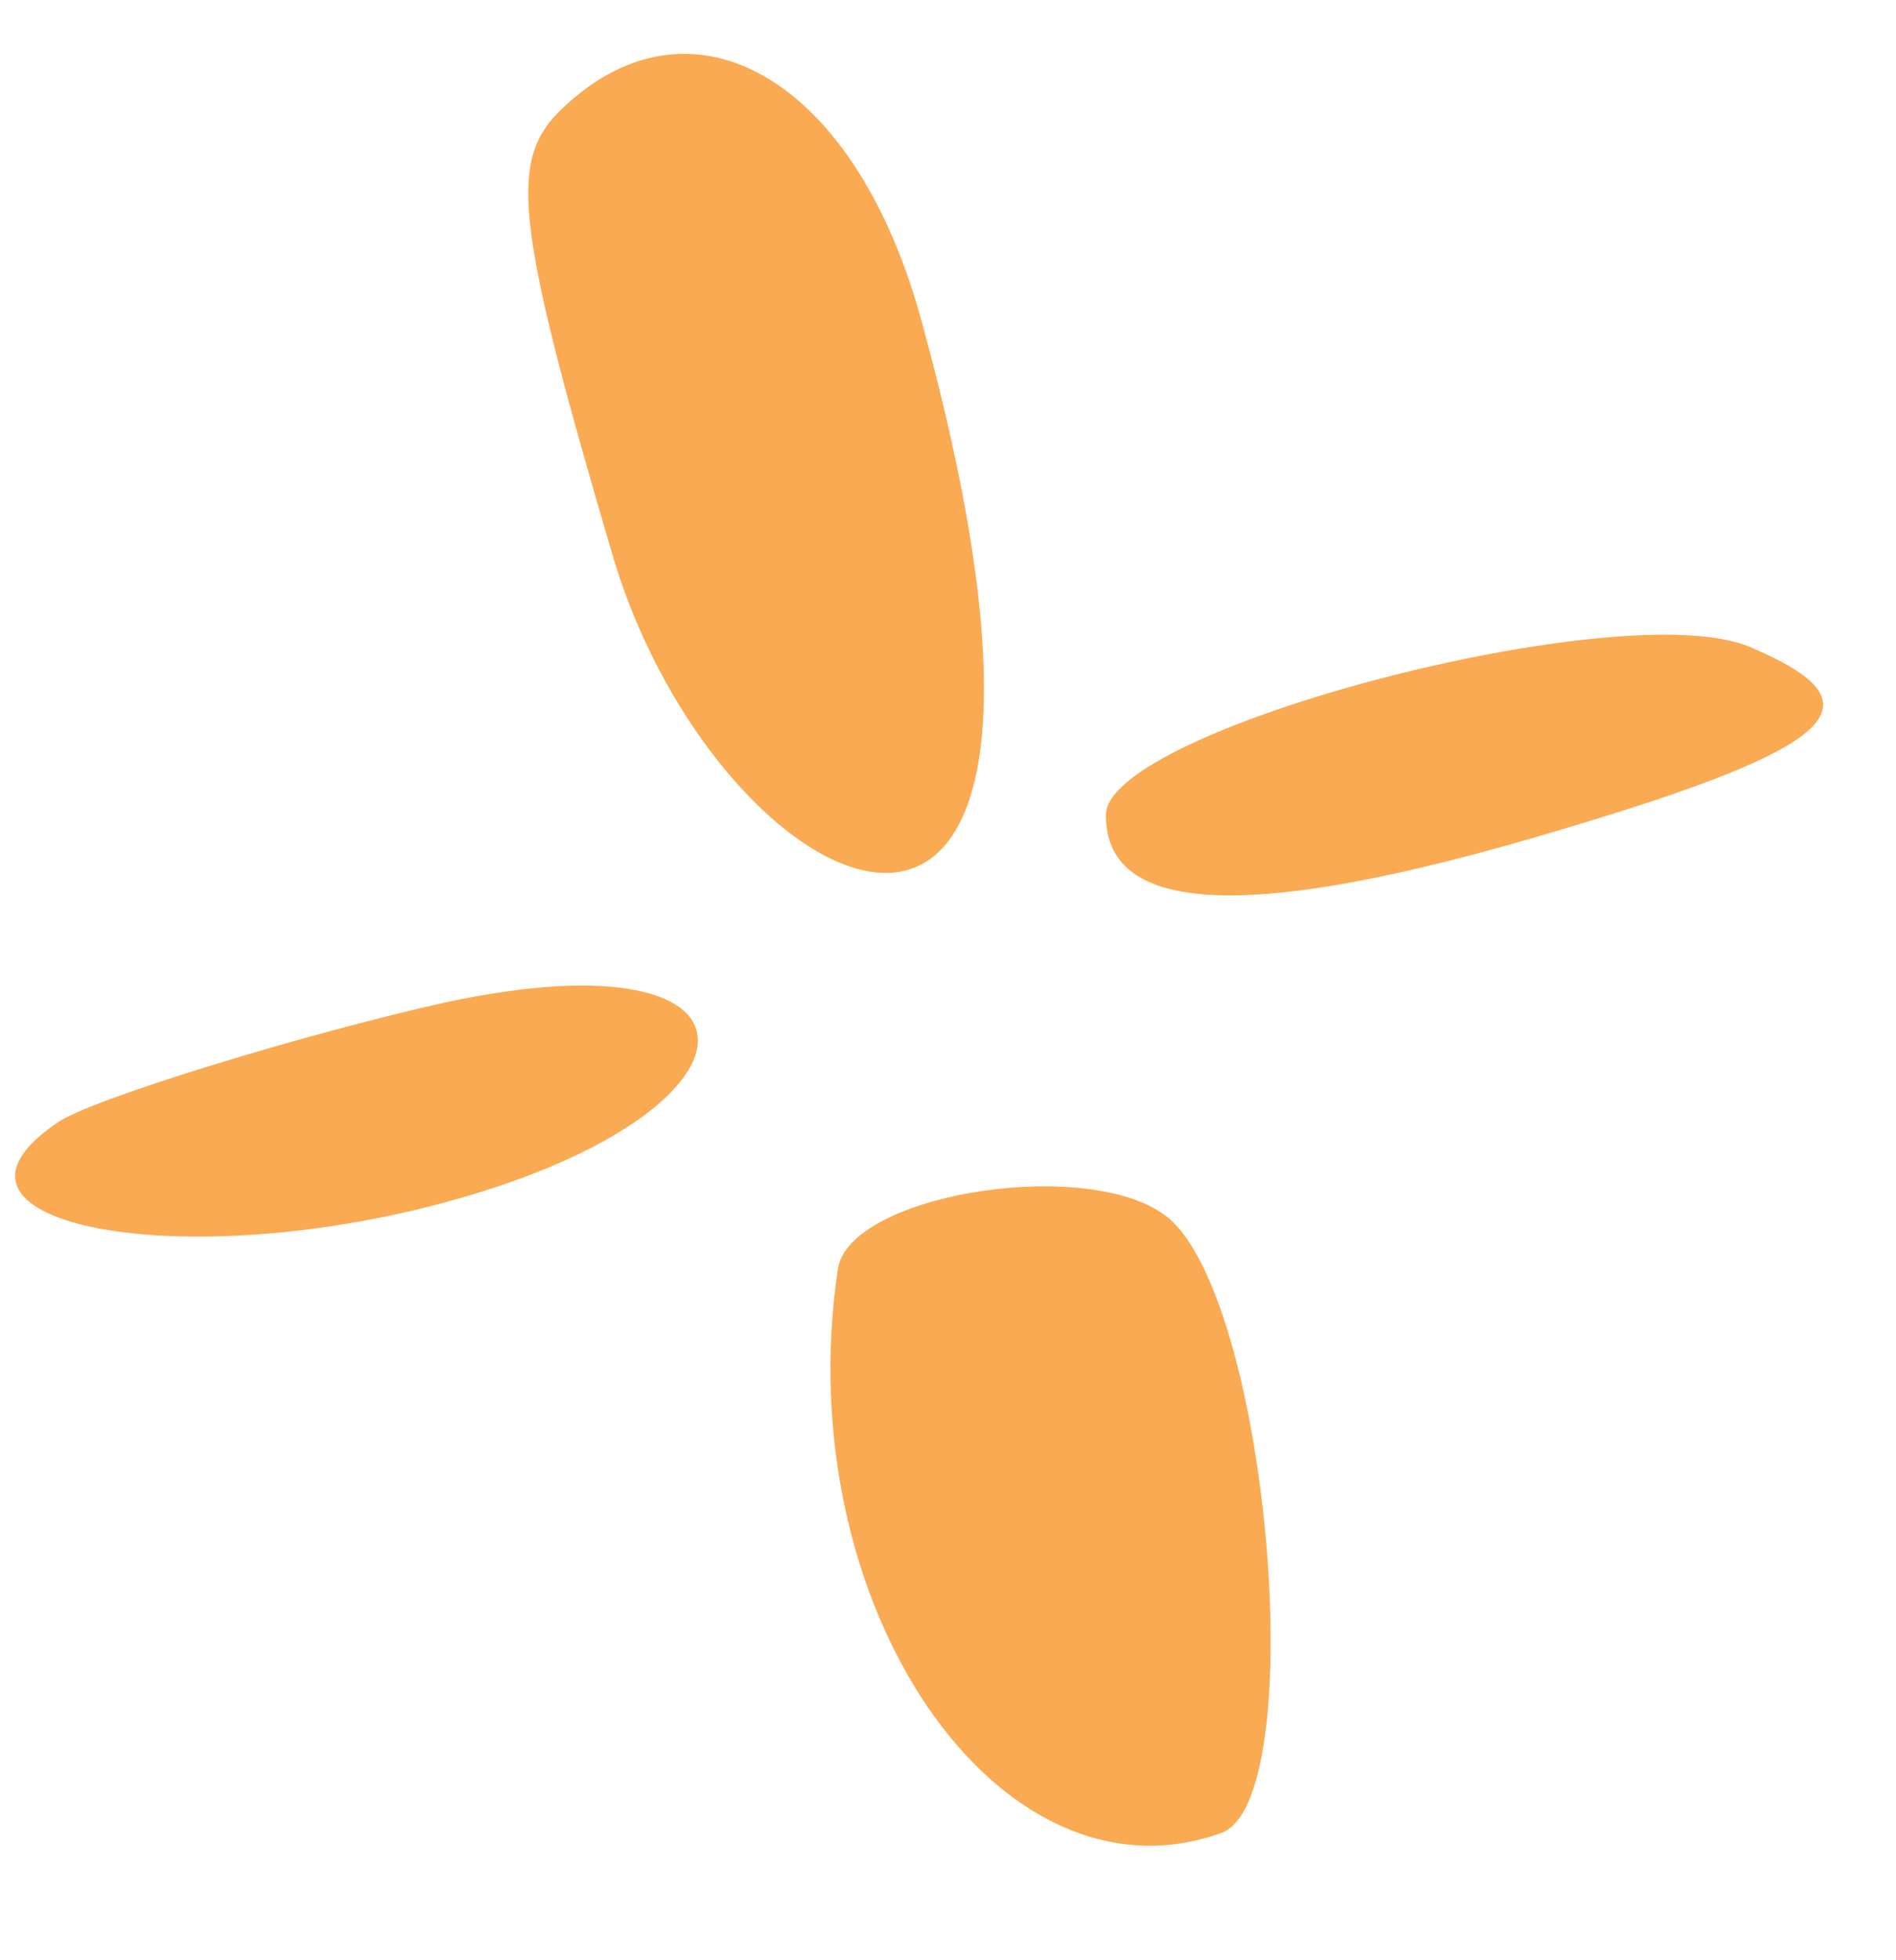 <svg width="30" height="31" viewBox="0 0 30 31" fill="none" xmlns="http://www.w3.org/2000/svg">
<path d="M8.819 1.792C8.054 2.588 8.172 3.626 9.707 8.828C11.419 14.524 18.085 17.682 14.551 4.969C13.481 1.169 10.869 -0.266 8.819 1.792Z" fill="#FAAA52"/>
<path d="M7.055 15.851C4.882 16.332 1.429 17.382 0.907 17.754C-1.397 19.318 2.665 20.161 6.922 19.046C12.315 17.635 12.47 14.691 7.055 15.851Z" fill="#FAAA52"/>
<path d="M13.255 20.084C12.473 25.368 15.801 30.248 19.323 28.988C20.726 28.486 20.106 20.757 18.529 19.297C17.381 18.252 13.413 18.855 13.255 20.084Z" fill="#FAAA52"/>
<path d="M27.688 10.232C25.699 9.38 17.527 11.522 17.498 12.882C17.487 14.485 19.791 14.584 24.575 13.157C29.114 11.817 29.833 11.134 27.688 10.232Z" fill="#FAAA52"/>
</svg>
